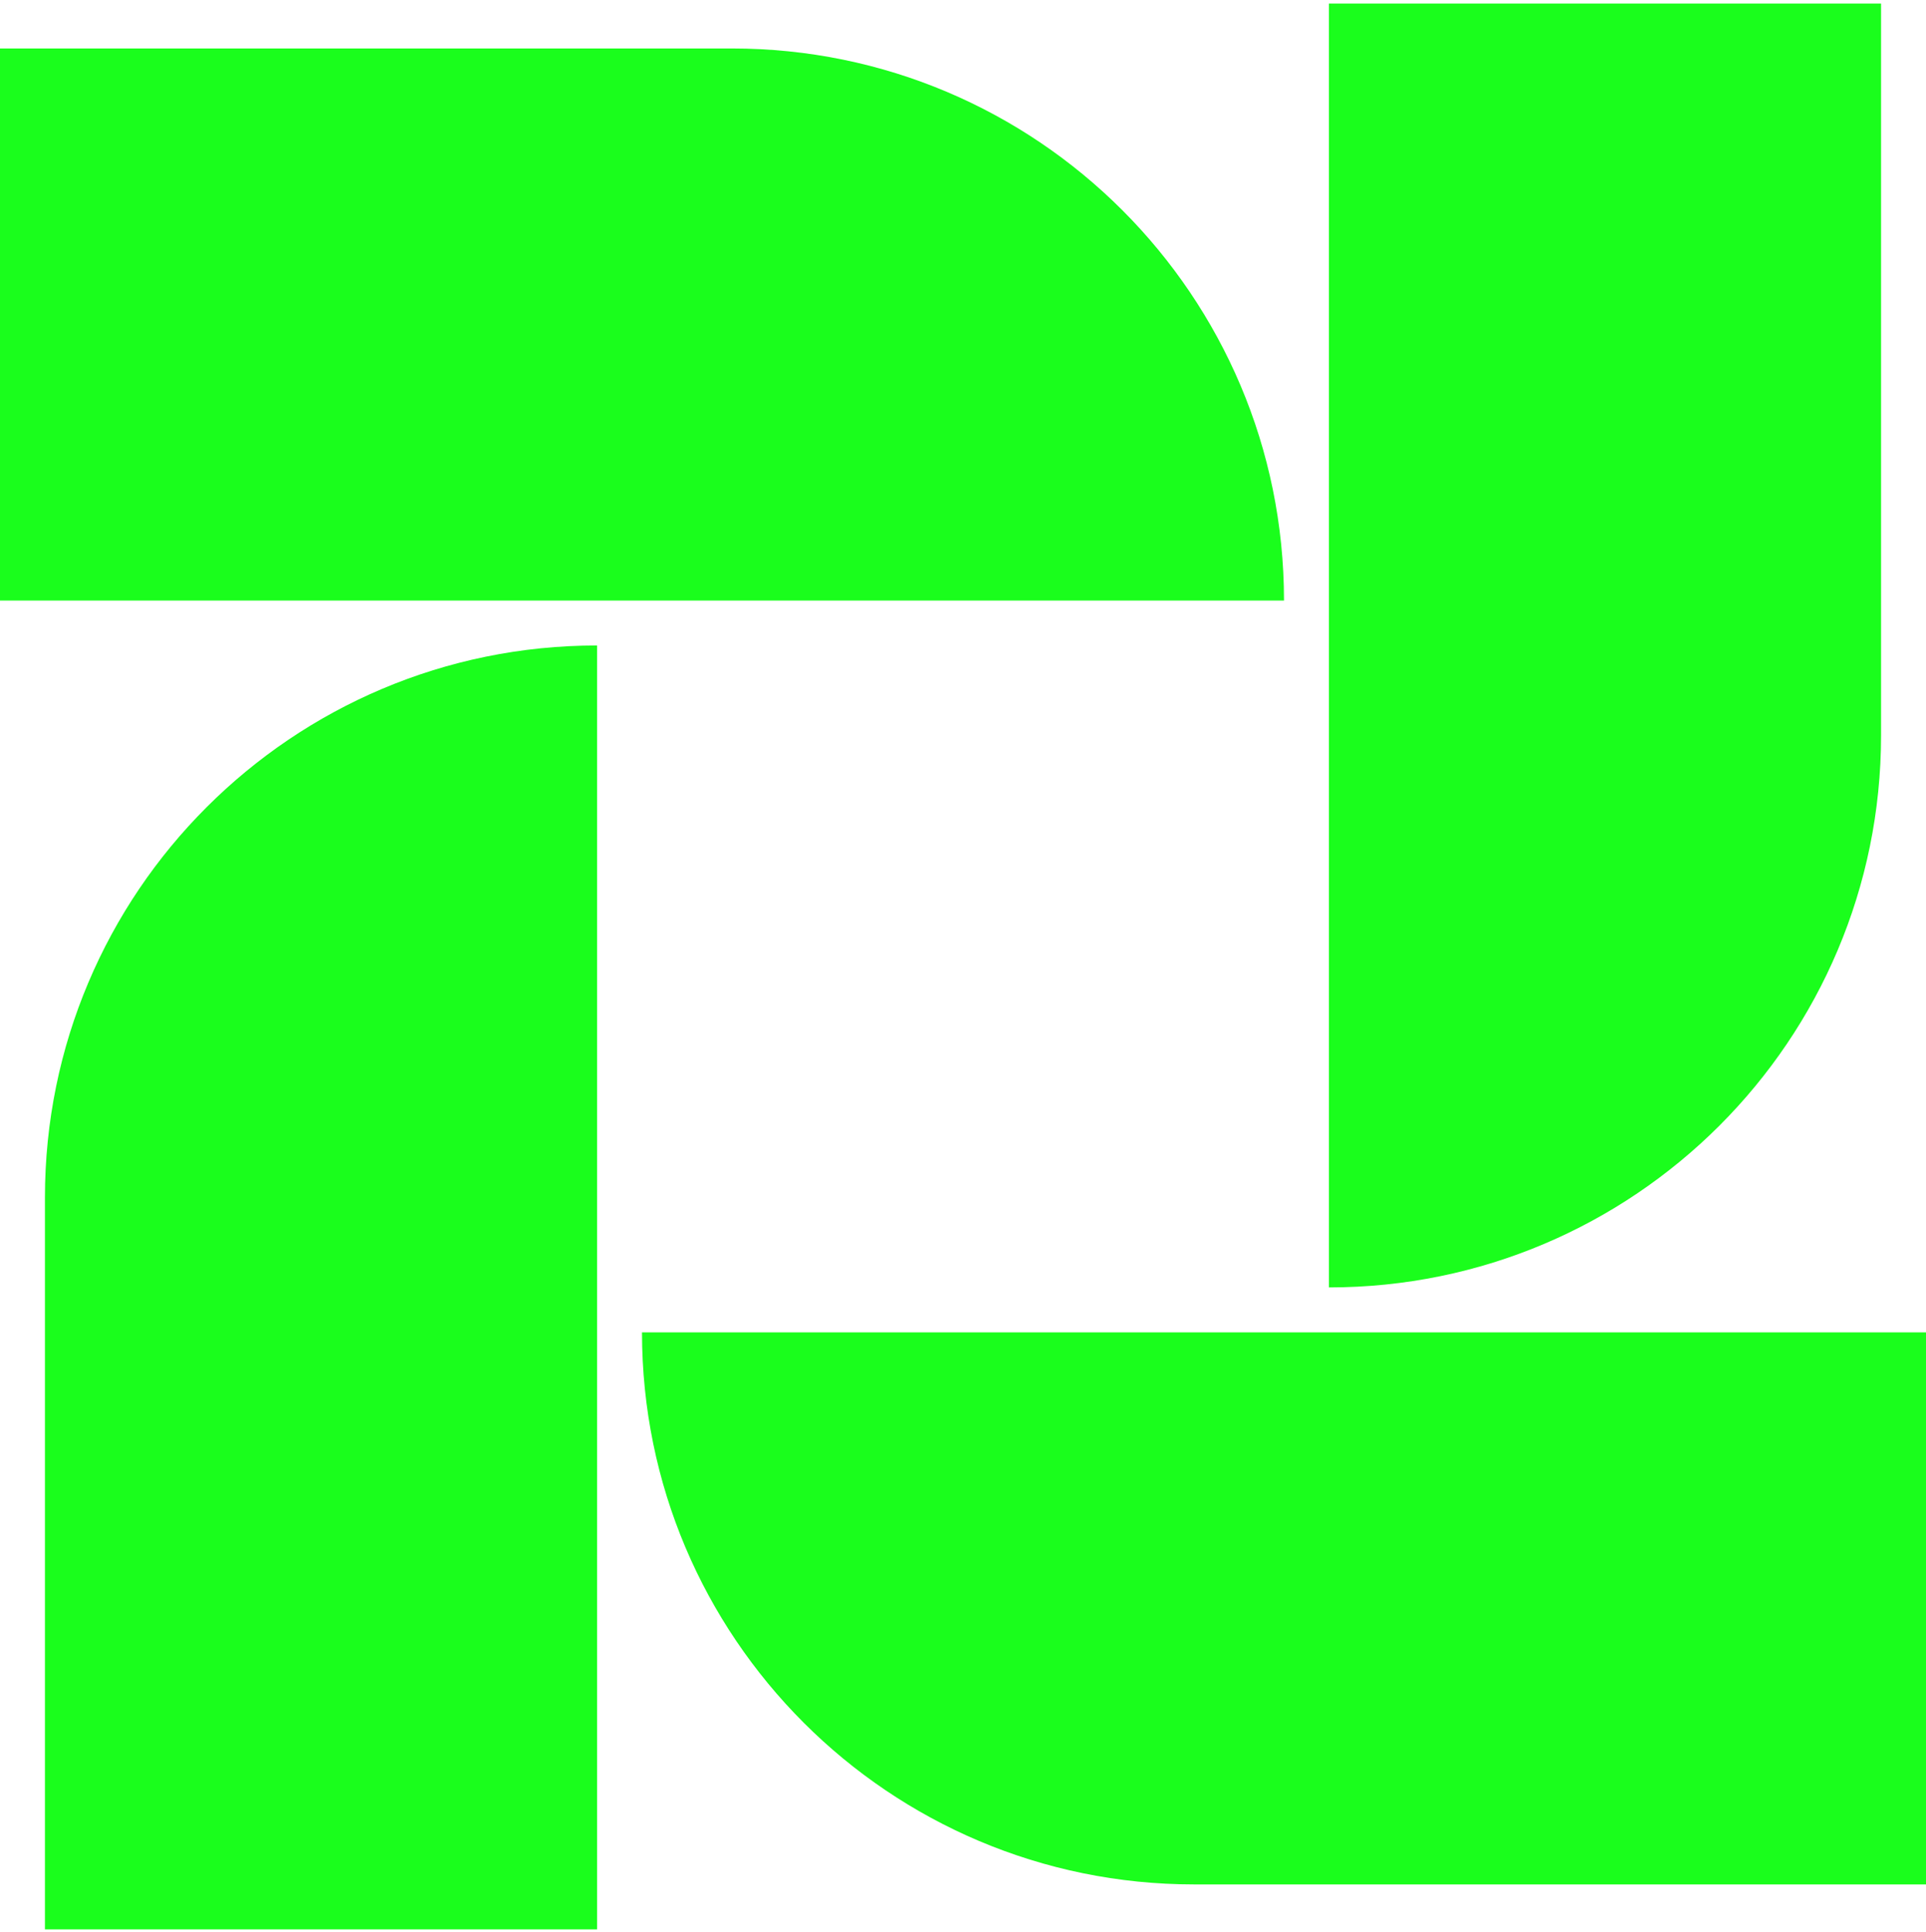 <?xml version="1.0" encoding="UTF-8"?>
<svg xmlns="http://www.w3.org/2000/svg" width="300" height="301" viewBox="0 0 300 301" fill="none">
  <path d="M0 7.549H114C161.496 7.549 200 46.052 200 93.549V93.549H0V7.549Z" fill="#1AFE1C"></path>
  <path d="M100 207.549H300V293.549H186C138.504 293.549 100 255.045 100 207.549V207.549Z" fill="#1AFE1C"></path>
  <path d="M93 100.549L93 300.549L7 300.549L7 186.549C7 139.052 45.504 100.549 93 100.549V100.549Z" fill="#1AFE1C"></path>
  <path d="M293 0.549L293 114.549C293 162.045 254.496 200.549 207 200.549V200.549L207 0.549L293 0.549Z" fill="#1AFE1C"></path>
</svg>
